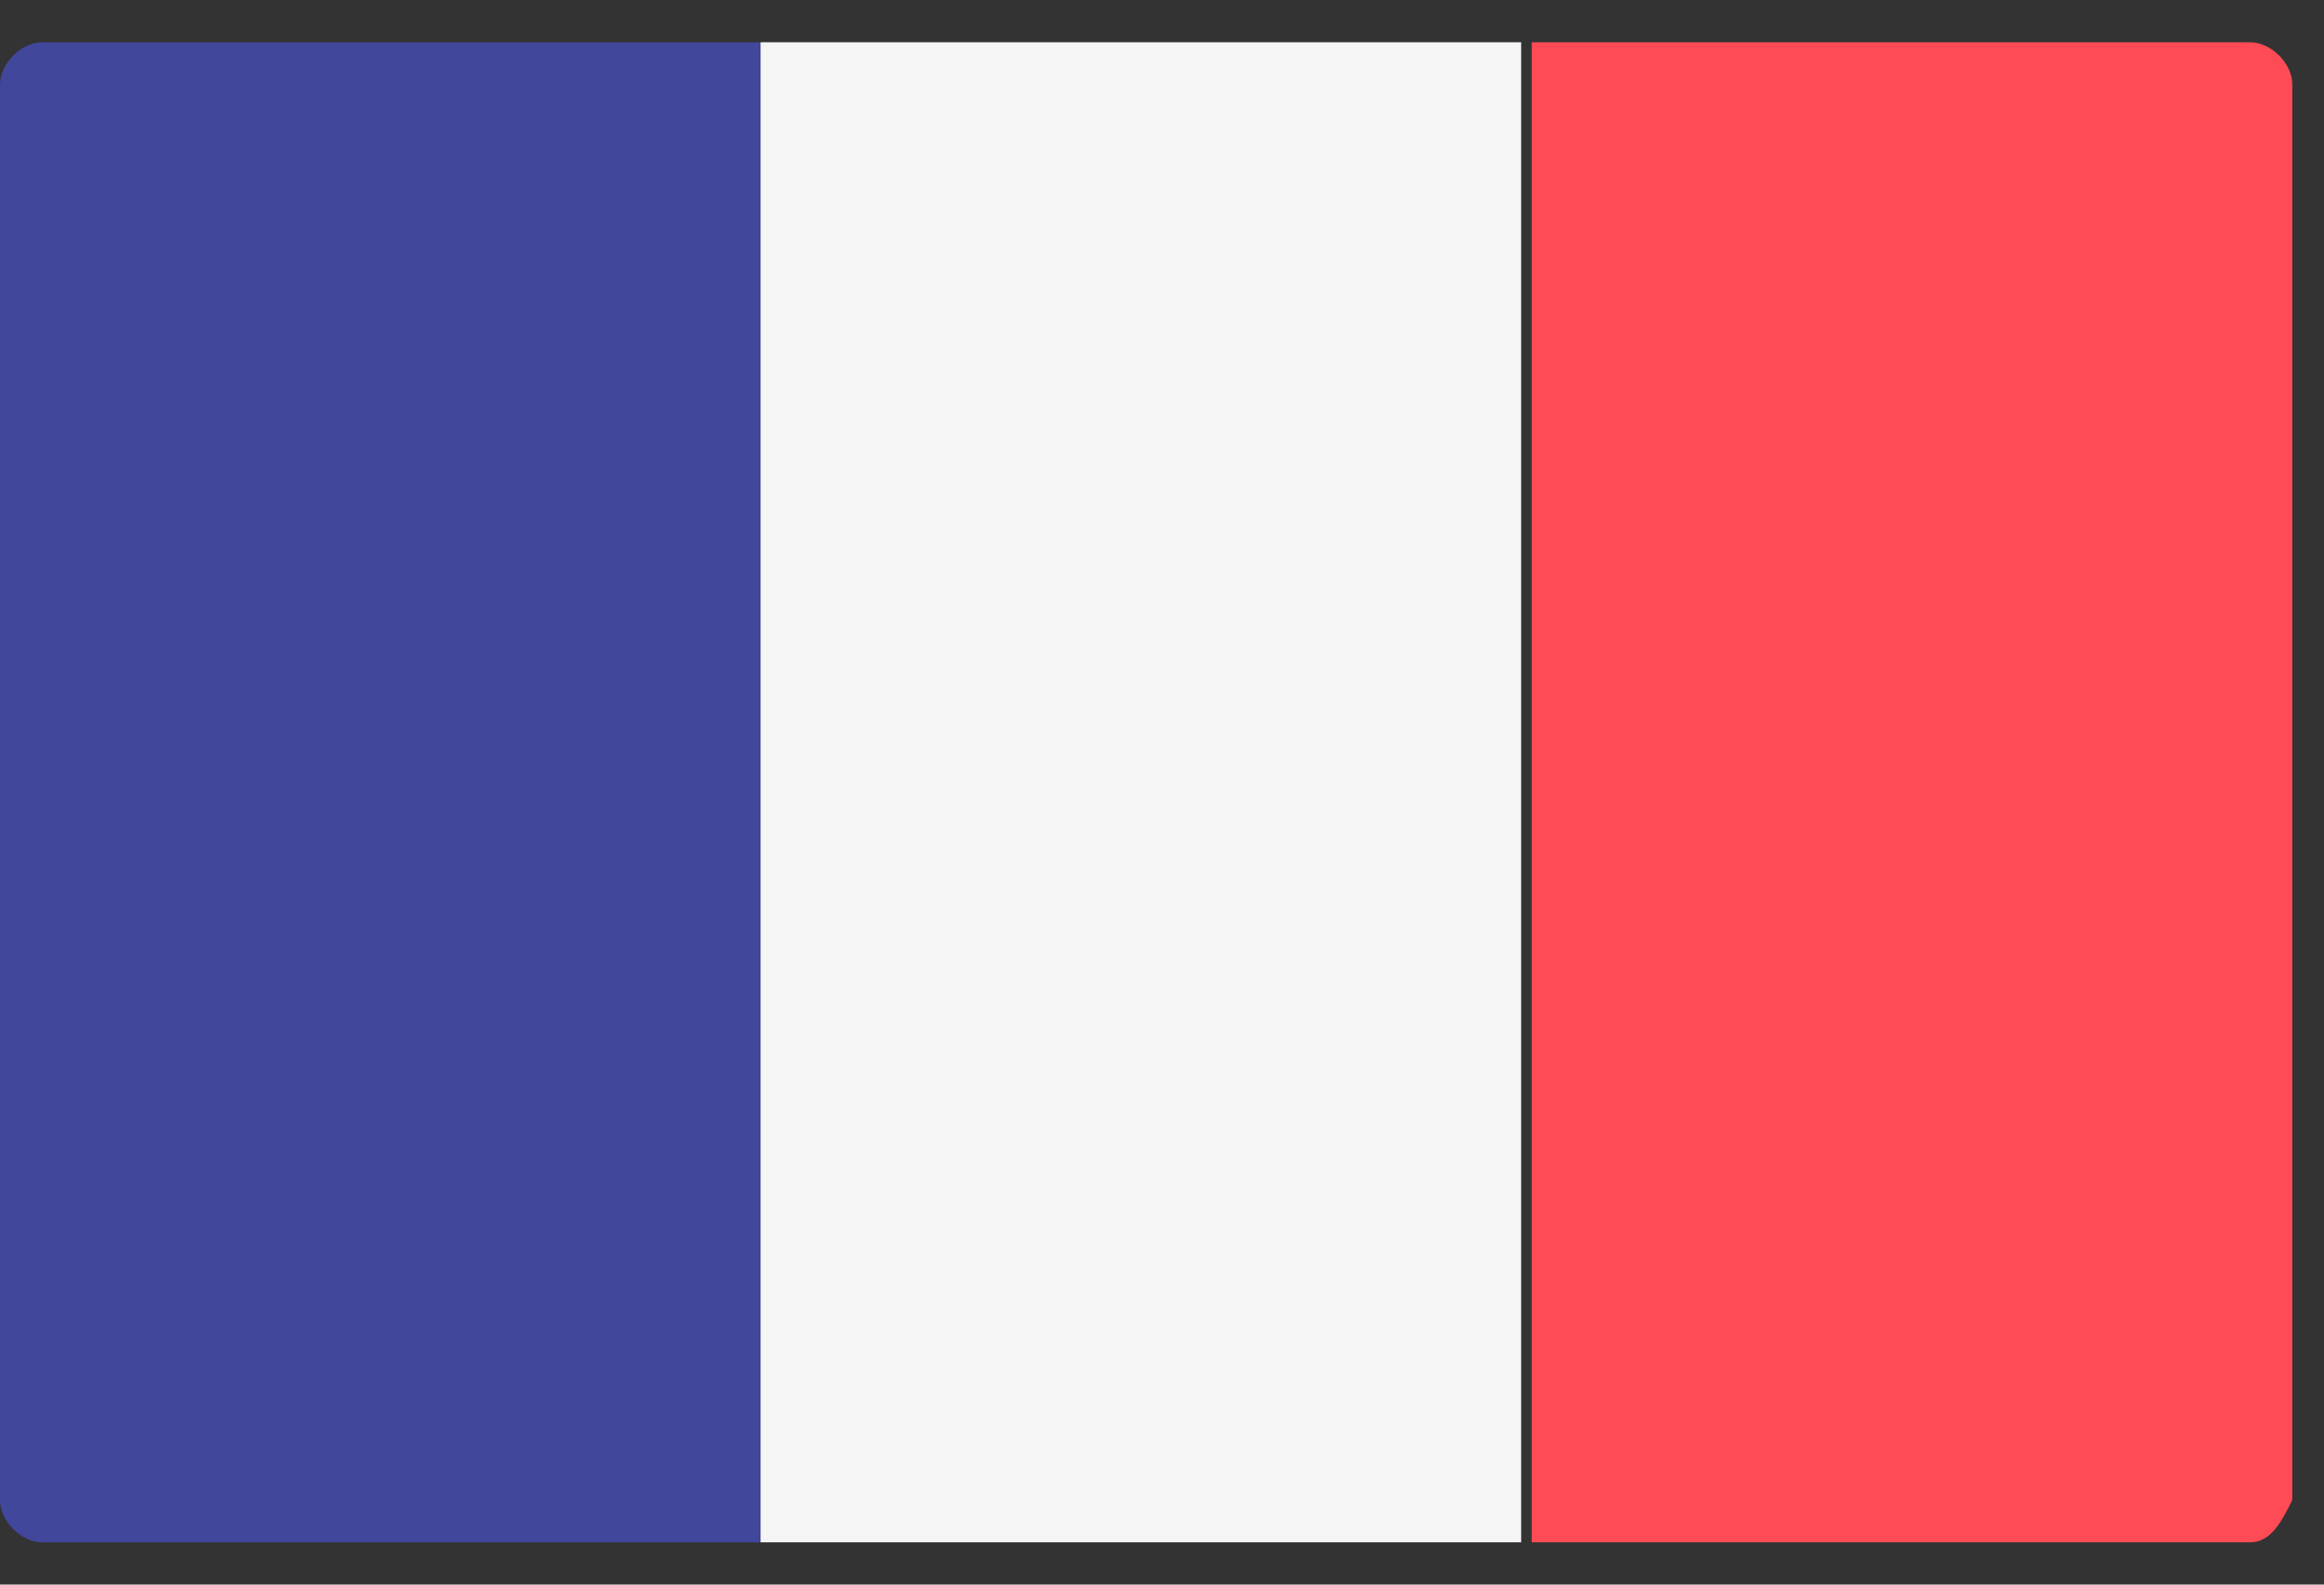 <?xml version="1.0" encoding="utf-8"?>
<!-- Generator: Adobe Illustrator 21.0.2, SVG Export Plug-In . SVG Version: 6.00 Build 0)  -->
<svg version="1.1" xmlns="http://www.w3.org/2000/svg" xmlns:xlink="http://www.w3.org/1999/xlink" x="0px" y="0px"
	 viewBox="0 0 22 15" style="enable-background:new 0 0 22 15;" xml:space="preserve">
<rect x="0" y="0" width="22" height="15" fill="#333333" stroke="none"/>
<style type="text/css">
	.st0{display:none;}
	.st1{display:inline;}
	.st2{fill:#464655;}
	.st3{fill:#FFE15A;}
	.st4{fill:#FF4B55;}
	.st5{fill:#F5F5F5;}
	.st6{fill:#41479B;}
	.st7{fill:#C8414B;}
	.st8{fill:#FFD250;}
	.st9{fill:#FAB446;}
	.st10{fill:#FFB441;}
	.st11{fill:#5064AA;}
	.st12{fill:#FFA0D2;}
	.st13{fill:#73AF00;}
</style>
<g id="Ebene_1" class="st0">
	<g class="st1">
		<path class="st2" d="M21.7,5.1H0V0.8c0-0.2,0.2-0.4,0.4-0.4h20.9c0.2,0,0.4,0.2,0.4,0.4L21.7,5.1L21.7,5.1z"/>
		<path class="st3" d="M21.3,14.6H0.4c-0.2,0-0.4-0.2-0.4-0.4V9.9h21.6v4.4C21.7,14.4,21.5,14.6,21.3,14.6z"/>
		<rect x="0" y="5.1" class="st4" width="21.6" height="4.7"/>
	</g>
</g>
<g id="Ebene_2" class="st0">
	<g class="st1">
		<path class="st4" d="M21.2,14.5H0.5c-0.2,0-0.4-0.2-0.4-0.4V0.8c0-0.2,0.2-0.4,0.4-0.4h20.8c0.2,0,0.4,0.2,0.4,0.4v13.3
			C21.6,14.4,21.4,14.5,21.2,14.5z"/>
		<path class="st5" d="M14.9,6h-2.6V3.4c0-0.2-0.2-0.4-0.4-0.4H9.7c-0.2,0-0.4,0.2-0.4,0.4V6H6.8C6.6,6,6.4,6.2,6.4,6.4v2.2
			C6.4,8.8,6.6,9,6.8,9h2.6v2.6c0,0.2,0.2,0.4,0.4,0.4h2.2c0.2,0,0.4-0.2,0.4-0.4V9h2.6c0.2,0,0.4-0.2,0.4-0.4V6.4
			C15.3,6.2,15.1,6,14.9,6z"/>
	</g>
</g>
<g id="Ebene_3" class="st0">
	<g class="st1">
		<g>
			<path class="st4" d="M21.6,5.1H0V0.8c0-0.2,0.2-0.4,0.4-0.4h20.8c0.2,0,0.4,0.2,0.4,0.4L21.6,5.1L21.6,5.1z"/>
			<path class="st4" d="M21.3,14.6H0.4c-0.2,0-0.4-0.2-0.4-0.4V9.9h21.6v4.3C21.6,14.4,21.5,14.6,21.3,14.6z"/>
		</g>
		<rect x="0" y="5.1" class="st5" width="21.6" height="4.7"/>
	</g>
</g>
<g id="Ebene_4" class="st0">
	<g class="st1">
		<path class="st6" d="M21.3,14.6H0.4c-0.2,0-0.4-0.2-0.4-0.4V0.8c0-0.2,0.2-0.4,0.4-0.4h20.9c0.2,0,0.4,0.2,0.4,0.4v13.4
			C21.6,14.4,21.5,14.6,21.3,14.6z"/>
		<path class="st5" d="M21.6,0.8c0-0.2-0.2-0.4-0.4-0.4h-1.7l-6.9,4.5V0.4H9v4.5L2.1,0.4H0.4C0.2,0.4,0,0.6,0,0.8v1l5.9,3.9H0v3.7
			h5.9L0,13.2v1c0,0.2,0.2,0.4,0.4,0.4h1.7L9,10.1v4.5h3.7v-4.5l6.9,4.5h1.7c0.2,0,0.4-0.2,0.4-0.4v-1l-5.9-3.9h5.9V5.6h-5.9
			l5.9-3.9V0.8z"/>
		<g>
			<polygon class="st4" points="21.6,6.4 11.9,6.4 11.9,0.4 9.7,0.4 9.7,6.4 0,6.4 0,8.6 9.7,8.6 9.7,14.6 11.9,14.6 11.9,8.6 
				21.6,8.6 			"/>
			<path class="st4" d="M7.6,9.4L0,14.3c0,0.2,0.2,0.3,0.4,0.3h0.5l8-5.2L7.6,9.4L7.6,9.4z"/>
			<path class="st4" d="M14.6,9.4h-1.4l8,5.2c0.2,0,0.3-0.2,0.3-0.4v-0.3L14.6,9.4z"/>
			<path class="st4" d="M0,1.2l6.8,4.4h1.4l-8-5.2C0.1,0.5,0,0.6,0,0.8V1.2z"/>
			<path class="st4" d="M14.1,5.6l7.6-4.9c0-0.2-0.2-0.3-0.4-0.3h-0.5l-8,5.2H14.1z"/>
		</g>
	</g>
</g>
<g id="Ebene_5">
	<g>
		<path class="st6" d="M7.2,14.6H0.4c-0.2,0-0.4-0.2-0.4-0.4V0.8c0-0.2,0.2-0.4,0.4-0.4h6.8V14.6z"/>
		<rect x="7.2" y="0.4" class="st5" width="7.2" height="14.2"/>
		<path class="st4" d="M21.3,14.6h-6.8V0.4h6.8c0.2,0,0.4,0.2,0.4,0.4v13.4C21.6,14.4,21.5,14.6,21.3,14.6z"/>
	</g>
</g>
<g id="Ebene_6" class="st0">
	<g class="st1">
		<path class="st7" d="M0.4,14.6h20.9c0.2,0,0.4-0.2,0.4-0.4V0.8c0-0.2-0.2-0.4-0.4-0.4H0.4C0.2,0.4,0,0.6,0,0.8v13.4
			C0,14.4,0.2,14.6,0.4,14.6z"/>
		<rect x="0" y="3.4" class="st8" width="21.6" height="8.2"/>
		<path class="st7" d="M9.2,7.5l0.3-1.4c0-0.1-0.1-0.3-0.2-0.3H9C8.9,5.8,8.8,6,8.8,6.1L9.2,7.5z"/>
		<rect x="8.8" y="6.8" class="st5" width="0.7" height="3.2"/>
		<rect x="8.6" y="6.4" class="st9" width="1.1" height="0.4"/>
		<g>
			<rect x="7.8" y="7.5" class="st7" width="1.9" height="0.4"/>
			<polygon class="st7" points="9.7,9 8.6,8.6 8.6,8.3 9.7,8.6 			"/>
			<path class="st7" d="M3.6,7.5l0.3-1.4c0-0.1-0.1-0.3-0.2-0.3H3.4C3.3,5.8,3.2,6,3.2,6.1L3.6,7.5z"/>
		</g>
		<path class="st5" d="M4.9,6.4c-0.2,0-0.4,0.2-0.4,0.4v2.4c0,0.5,0.4,1.3,1.9,1.3s1.9-0.9,1.9-1.3V6.8c0-0.2-0.2-0.4-0.4-0.4H4.9z"
			/>
		<g>
			<path class="st7" d="M6.4,8.3H4.5V6.8c0-0.2,0.2-0.4,0.4-0.4h1.5V8.3z"/>
			<path class="st7" d="M6.4,8.3h1.9v0.9c0,0.5-0.4,0.9-0.9,0.9l0,0c-0.5,0-0.9-0.4-0.9-0.9V8.3z"/>
		</g>
		<path class="st9" d="M4.5,8.3h1.9v0.9c0,0.5-0.4,0.9-0.9,0.9l0,0c-0.5,0-0.9-0.4-0.9-0.9V8.3z"/>
		<g>
			<path class="st7" d="M6,9.9V8.3H5.6v1.8C5.7,10.1,5.9,10,6,9.9z"/>
			<path class="st7" d="M5.2,10.1V8.3H4.9v1.7C5,10,5.1,10.1,5.2,10.1z"/>
		</g>
		<rect x="4.9" y="7.5" class="st10" width="1.1" height="0.4"/>
		<g>
			<rect x="4.9" y="6.8" class="st9" width="1.1" height="0.4"/>
			<rect x="5" y="7" class="st9" width="0.7" height="0.7"/>
		</g>
		<rect x="3.2" y="6.8" class="st5" width="0.7" height="3.2"/>
		<g>
			<rect x="3" y="9.7" class="st9" width="1.1" height="0.4"/>
			<rect x="3" y="6.4" class="st9" width="1.1" height="0.4"/>
		</g>
		<rect x="2.8" y="10.1" class="st11" width="1.5" height="0.4"/>
		<rect x="8.8" y="9.7" class="st9" width="1.1" height="0.4"/>
		<rect x="8.4" y="10.1" class="st11" width="1.5" height="0.4"/>
		<rect x="5.2" y="6" class="st9" width="2.2" height="0.4"/>
		<rect x="6.2" y="4.9" class="st10" width="0.4" height="1.1"/>
		<g>
			<path class="st5" d="M6,5.5c-0.3,0-0.6-0.3-0.6-0.6c0-0.3,0.3-0.6,0.6-0.6c0.3,0,0.6,0.3,0.6,0.6C6.5,5.2,6.3,5.5,6,5.5z M6,4.7
				c-0.1,0-0.2,0.1-0.2,0.2C5.8,5,5.9,5.1,6,5.1S6.2,5,6.2,4.9C6.2,4.8,6.1,4.7,6,4.7z"/>
			<path class="st5" d="M6.7,5.5c-0.3,0-0.6-0.3-0.6-0.6c0-0.3,0.3-0.6,0.6-0.6c0.3,0,0.6,0.3,0.6,0.6C7.3,5.2,7,5.5,6.7,5.5z
				 M6.7,4.7c-0.1,0-0.2,0.1-0.2,0.2c0,0.1,0.1,0.2,0.2,0.2c0.1,0,0.2-0.1,0.2-0.2C6.9,4.8,6.8,4.7,6.7,4.7z"/>
			<path class="st5" d="M7.5,5.8c-0.3,0-0.6-0.3-0.6-0.6c0-0.3,0.3-0.6,0.6-0.6C7.8,4.7,8,5,8,5.3C8,5.6,7.8,5.8,7.5,5.8z M7.5,5.1
				c-0.1,0-0.2,0.1-0.2,0.2c0,0.1,0.1,0.2,0.2,0.2c0.1,0,0.2-0.1,0.2-0.2S7.6,5.1,7.5,5.1z"/>
			<path class="st5" d="M5.2,5.8c-0.3,0-0.6-0.3-0.6-0.6c0-0.3,0.3-0.6,0.6-0.6c0.3,0,0.6,0.3,0.6,0.6C5.8,5.6,5.5,5.8,5.2,5.8z
				 M5.2,5.1C5.1,5.1,5,5.2,5,5.3c0,0.1,0.1,0.2,0.2,0.2s0.2-0.1,0.2-0.2C5.4,5.2,5.3,5.1,5.2,5.1z"/>
		</g>
		<path class="st9" d="M7.5,9v0.2c0,0.1-0.1,0.2-0.2,0.2S7.1,9.3,7.1,9.2V9H7.5 M7.8,8.6H6.7v0.6c0,0.3,0.3,0.6,0.6,0.6
			c0.3,0,0.6-0.3,0.6-0.6L7.8,8.6L7.8,8.6z"/>
		<path class="st12" d="M7.3,7.9L7.3,7.9c-0.2,0-0.4-0.2-0.4-0.4V7.1c0-0.2,0.2-0.4,0.4-0.4l0,0c0.2,0,0.4,0.2,0.4,0.4v0.4
			C7.7,7.7,7.5,7.9,7.3,7.9z"/>
		<circle class="st11" cx="6.4" cy="8.3" r="0.6"/>
		<rect x="6.2" y="4.1" class="st9" width="0.4" height="1.1"/>
		<path class="st7" d="M5.2,6L4.9,5.6l0.2-0.2c0.3-0.3,0.8-0.5,1.3-0.5l0,0c0.5,0,0.9,0.2,1.3,0.5l0.2,0.2L7.5,6H5.2z"/>
		<g>
			<circle class="st8" cx="6.4" cy="5.6" r="0.2"/>
			<circle class="st8" cx="5.6" cy="5.6" r="0.2"/>
			<circle class="st8" cx="7.1" cy="5.6" r="0.2"/>
		</g>
		<g>
			<rect x="3" y="7.5" class="st7" width="1.9" height="0.4"/>
			<polygon class="st7" points="3,9 4.1,8.6 4.1,8.3 3,8.6 			"/>
		</g>
	</g>
</g>
<g id="Ebene_7" class="st0">
	<g class="st1">
		<path class="st4" d="M21.7,5.1H0V0.8c0-0.2,0.2-0.4,0.4-0.4h20.9c0.2,0,0.4,0.2,0.4,0.4L21.7,5.1L21.7,5.1z"/>
		<path class="st6" d="M21.3,14.6H0.4c-0.2,0-0.4-0.2-0.4-0.4V9.9h21.6v4.4C21.7,14.4,21.5,14.6,21.3,14.6z"/>
		<rect x="0" y="5.1" class="st5" width="21.6" height="4.7"/>
	</g>
</g>
<g id="Ebene_8" class="st0">
	<g class="st1">
		<path class="st2" d="M7.2,14.6H0.4c-0.2,0-0.4-0.2-0.4-0.4V0.8c0-0.2,0.2-0.4,0.4-0.4h6.8V14.6z"/>
		<rect x="7.2" y="0.4" class="st3" width="7.2" height="14.2"/>
		<path class="st4" d="M21.3,14.6h-6.8V0.4h6.8c0.2,0,0.4,0.2,0.4,0.4v13.4C21.6,14.4,21.5,14.6,21.3,14.6z"/>
	</g>
</g>
<g id="Ebene_9" class="st0">
	<g class="st1">
		<path class="st13" d="M7.3,14.5H0.5c-0.2,0-0.4-0.2-0.4-0.4V0.8c0-0.2,0.2-0.4,0.4-0.4h6.8V14.5z"/>
		<rect x="7.3" y="0.5" class="st5" width="7.2" height="14.1"/>
		<path class="st4" d="M21.2,14.5h-6.8V0.5h6.8c0.2,0,0.4,0.2,0.4,0.4v13.3C21.6,14.4,21.4,14.5,21.2,14.5z"/>
	</g>
</g>
</svg>
